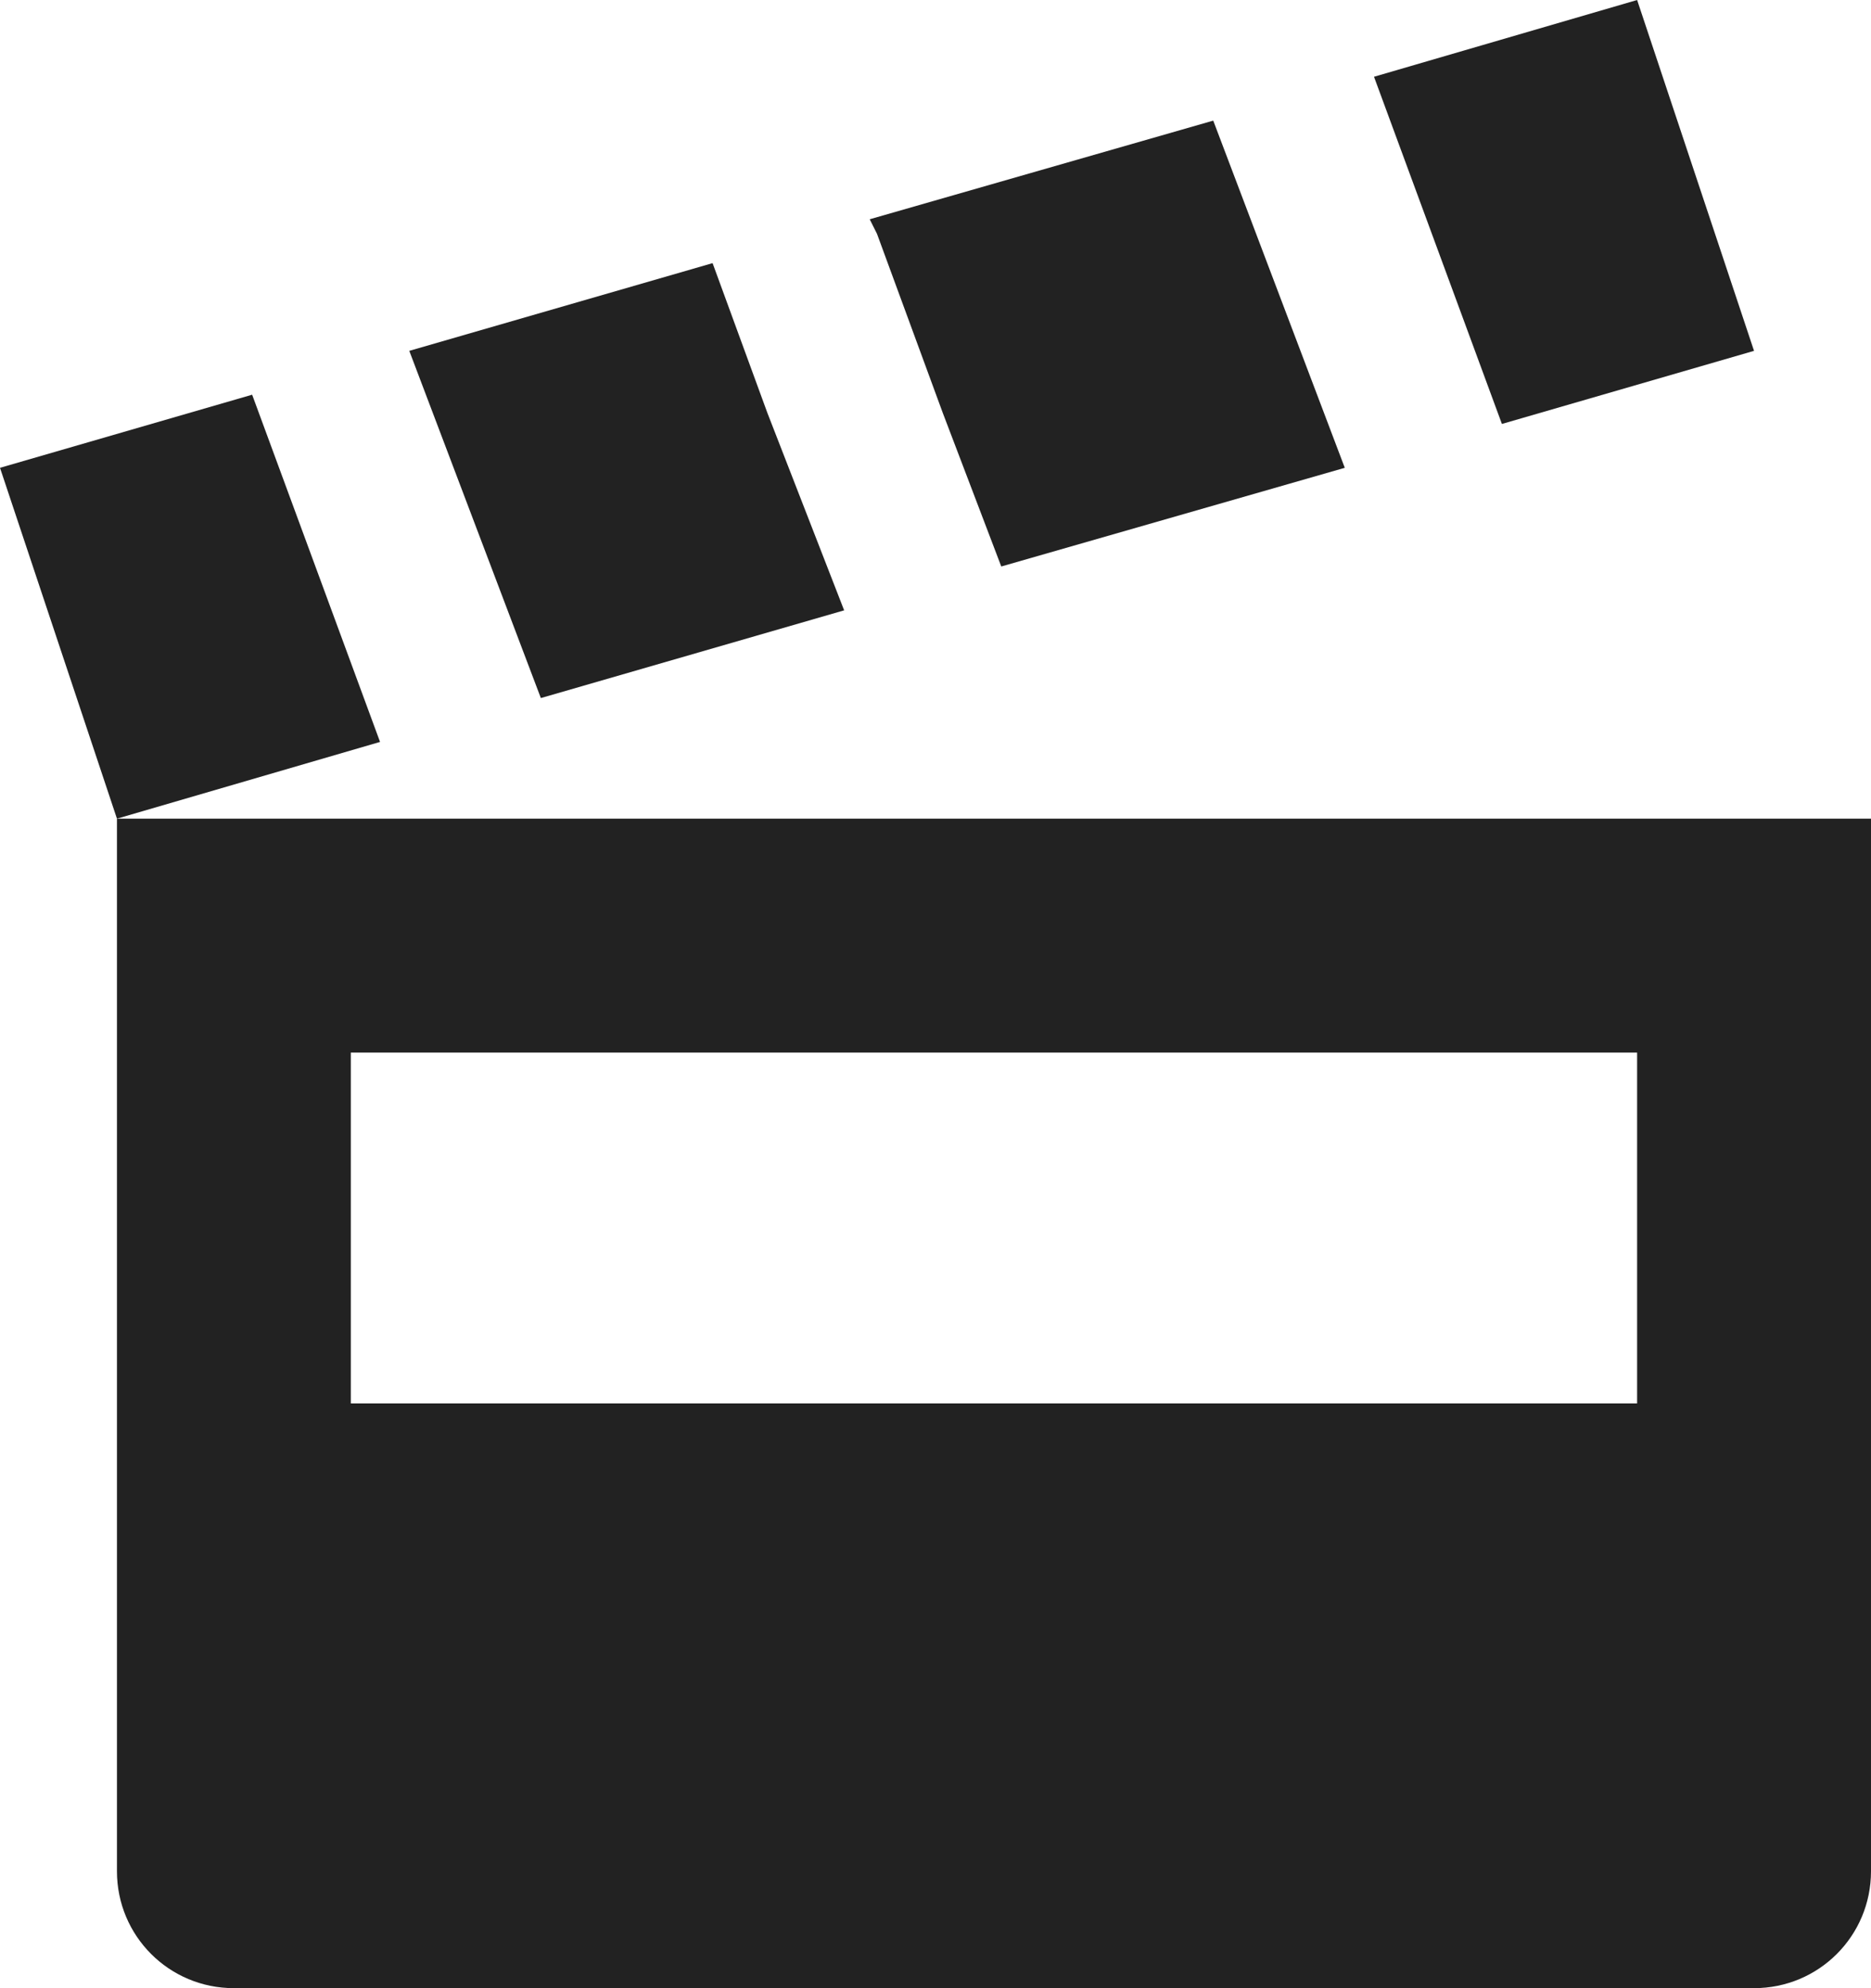 <svg version="1.1" xmlns="http://www.w3.org/2000/svg" xmlns:xlink="http://www.w3.org/1999/xlink" x="0px" y="0px" viewBox="0 0 94.119 100" enable-background="new 0 0 94.119 100" xml:space="preserve" fill="rgba(34, 34, 34, 1)"><polygon points="82.354,0 69.118,3.861 75.552,21.324 88.235,17.647 "></polygon><polygon points="61.031,6.067 43.75,11.029 44.118,11.765 47.427,20.772 50.368,28.493 67.648,23.53 "></polygon><polygon points="35.846,13.235 20.589,17.647 27.207,35.111 42.464,30.699 38.604,20.772 "></polygon><polygon points="12.684,19.853 0,23.53 5.883,41.177 19.118,37.317 "></polygon><path d="M5.883,41.177v52.941c0,3.259,2.623,5.882,5.882,5.882h76.47c3.259,0,5.884-2.623,5.884-5.882V41.177H5.883z M82.354,70.588
	H17.647V52.942h64.706V70.588z"></path></svg>